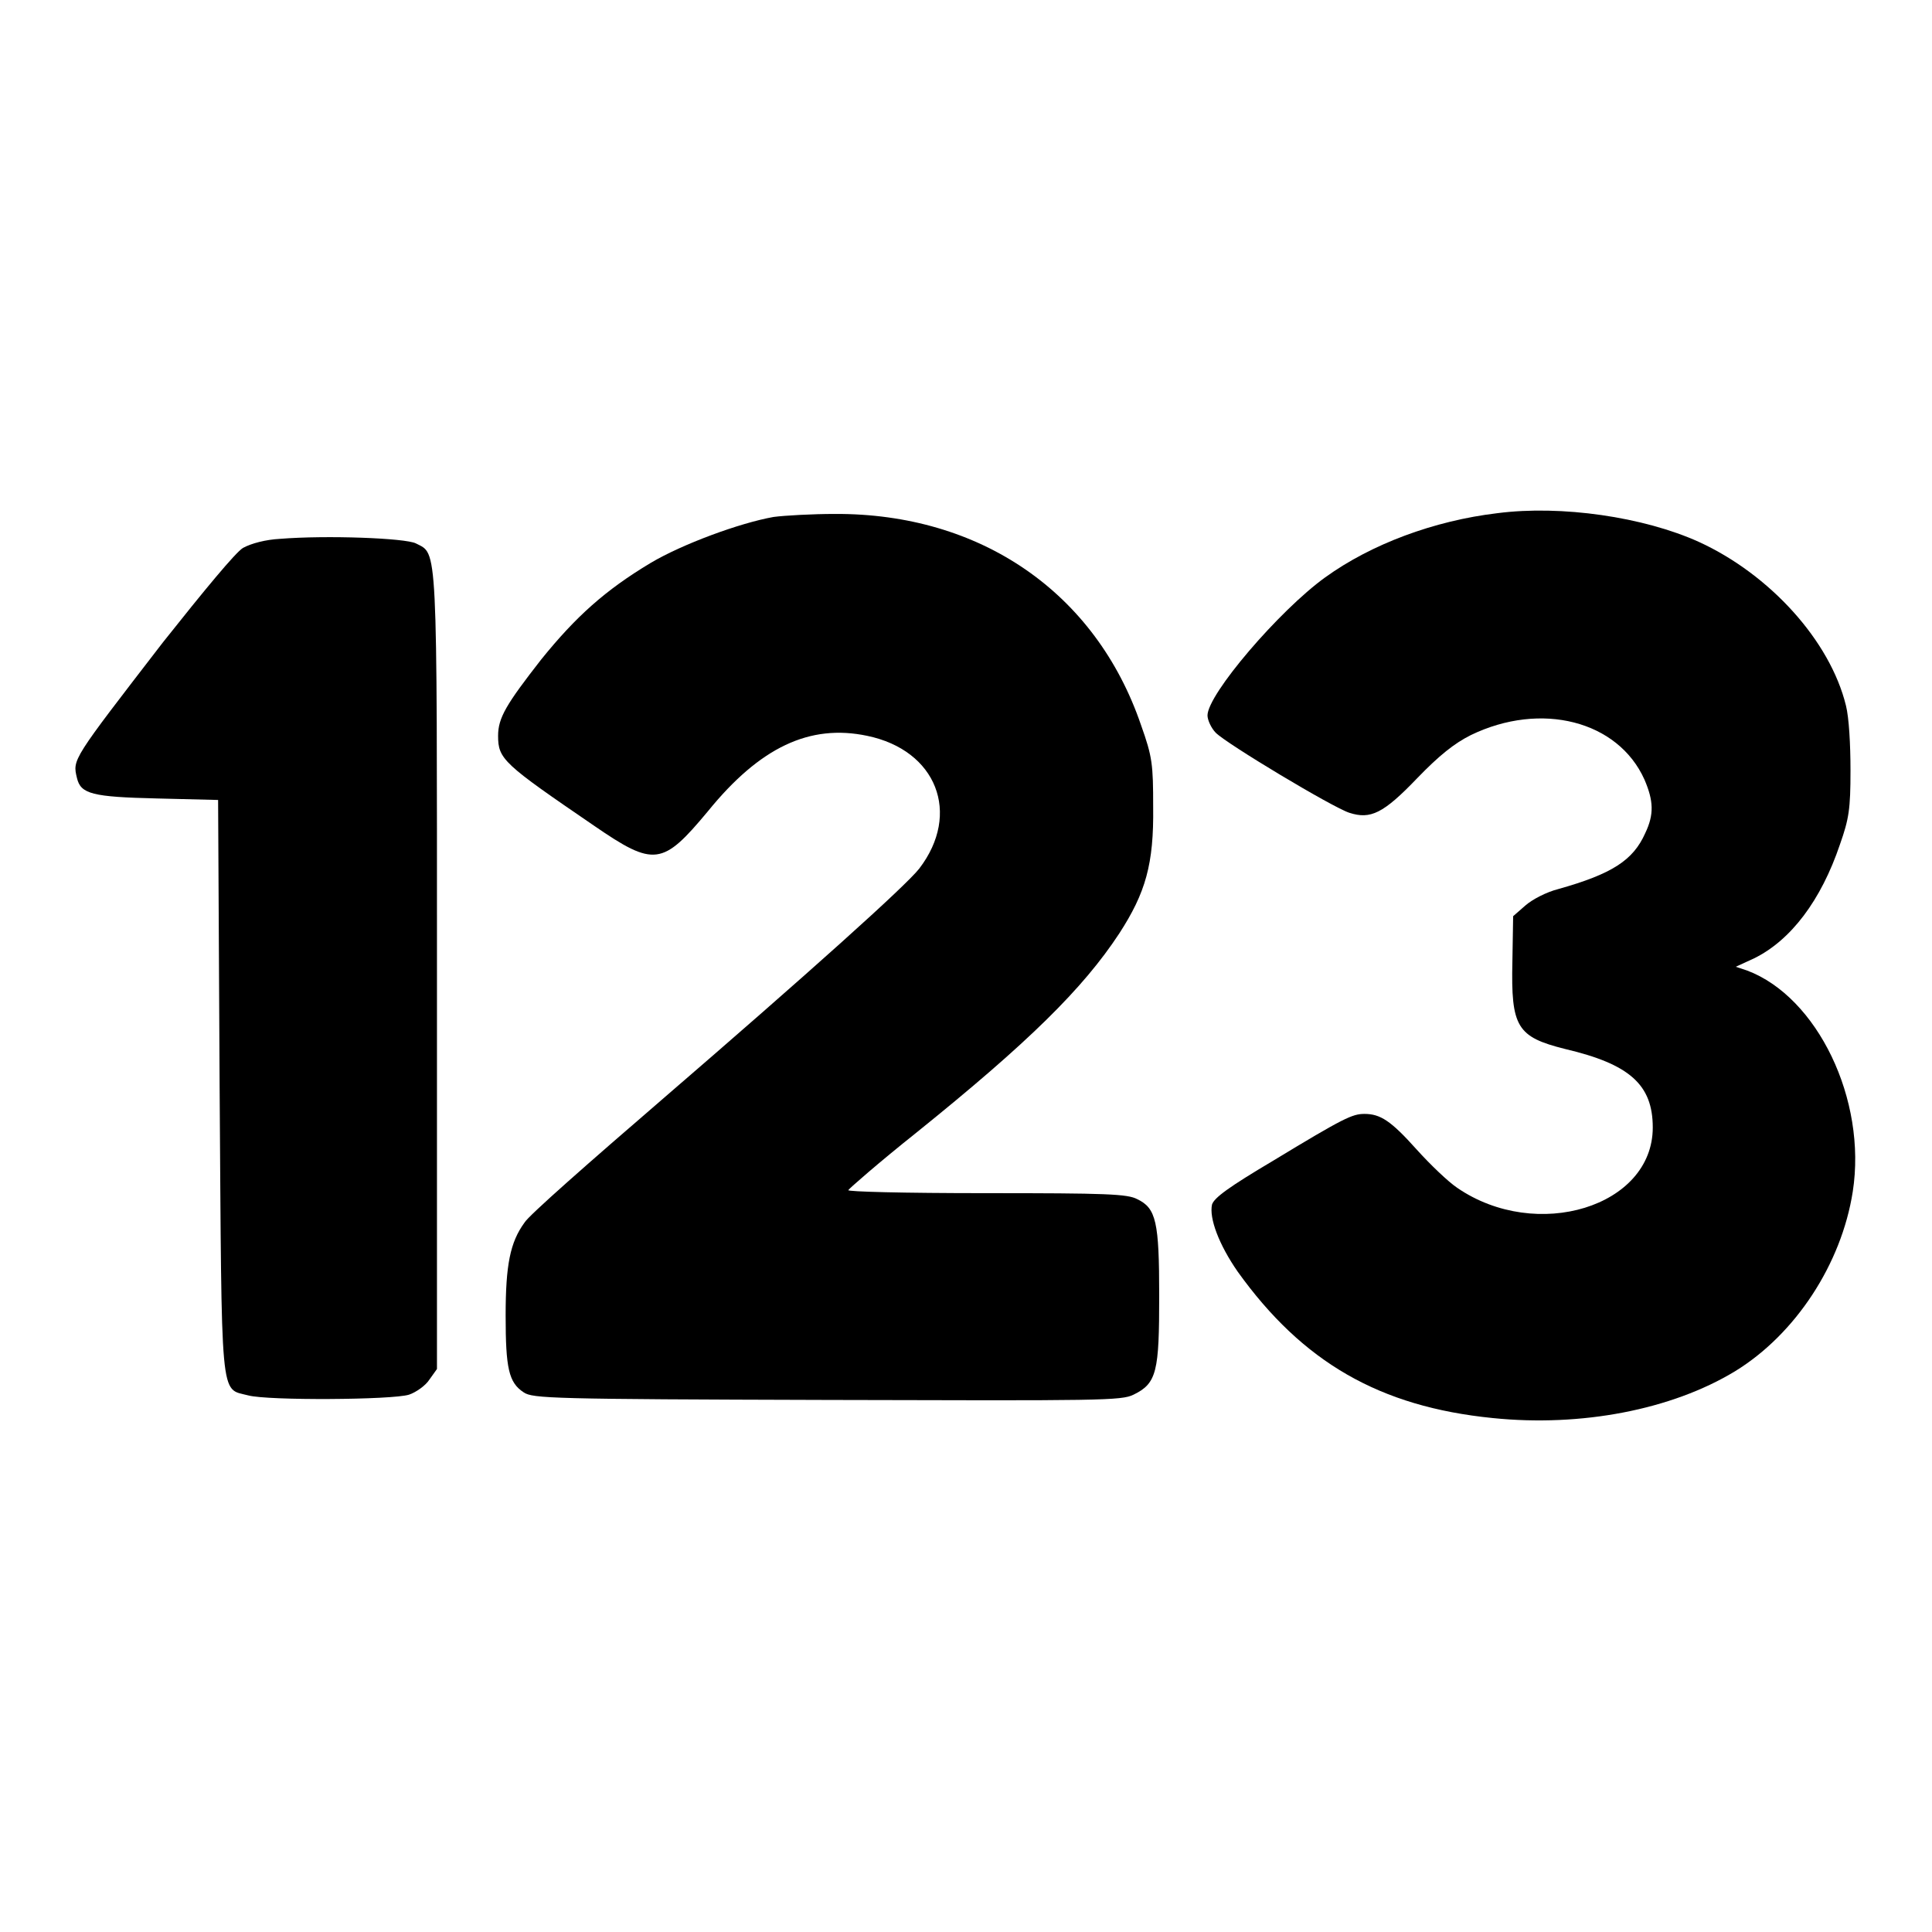<?xml version="1.0" encoding="utf-8"?>
<!-- Svg Vector Icons : http://www.onlinewebfonts.com/icon -->
<!DOCTYPE svg PUBLIC "-//W3C//DTD SVG 1.1//EN" "http://www.w3.org/Graphics/SVG/1.1/DTD/svg11.dtd">
<svg version="1.1" xmlns="http://www.w3.org/2000/svg" xmlns:xlink="http://www.w3.org/1999/xlink" x="0px" y="0px" viewBox="0 0 256 256" enable-background="new 0 0 256 256" xml:space="preserve">
<g><g><g><path fill="#000000" d="M198.4,68c-8.4,1-16.7,4.1-22.8,8.5c-6.1,4.4-15.6,15.5-15.6,18.3c0,0.6,0.5,1.7,1.1,2.3c1.5,1.5,15.5,9.9,17.7,10.6c2.8,0.9,4.5,0.1,9-4.6c2.9-3,4.9-4.6,7.1-5.7c9.3-4.5,19.5-1.9,23,5.9c1.2,2.8,1.3,4.6,0.1,7.1c-1.6,3.6-4.4,5.4-11.5,7.4c-1.6,0.4-3.5,1.4-4.4,2.2l-1.6,1.4l-0.1,6c-0.2,8.7,0.6,10,7,11.6c8.5,2,11.6,4.7,11.6,10.4c0,10.5-15.4,15.2-25.9,8c-1.2-0.8-3.6-3.1-5.4-5.1c-3.4-3.8-4.8-4.7-6.9-4.7c-1.6,0-2.7,0.5-12.1,6.2c-5.9,3.5-7.8,4.9-8.1,5.8c-0.4,1.8,0.9,5.3,3.4,8.9c8.6,12,18.8,17.9,33.8,19.4c11.7,1.2,23.7-1.1,32.1-6.2c8-4.9,14.1-14.2,15.6-23.8c1.9-12.2-4.7-25.8-14-29.3l-1.5-0.5l2.4-1.1c4.9-2.4,8.9-7.7,11.4-15.1c1.2-3.4,1.4-4.7,1.4-9.8c0-3.5-0.2-7-0.6-8.6c-2.1-8.6-10.1-17.4-19.5-21.7C217.8,68.5,206.9,66.9,198.4,68z"/><path fill="#000000" d="M102.5,68.5c-4.5,0.8-12.1,3.6-16.3,6.1c-6,3.6-9.9,7.1-14.5,12.8c-4.6,5.9-5.7,7.7-5.7,10.1c0,3.1,0.7,3.7,12.7,11.9c8,5.5,9.1,5.3,15.1-1.9c6.9-8.5,13.5-11.6,21.1-10c9.2,1.9,12.5,10.3,6.9,17.6c-1.8,2.3-14.6,13.8-34.2,30.7c-9.4,8.1-17.6,15.3-18.1,16.2c-1.9,2.6-2.5,5.6-2.5,12.3c0,7,0.4,8.9,2.4,10.2c1.2,0.8,3.6,0.9,40.2,1c36.3,0.1,39,0.1,40.6-0.7c3.1-1.5,3.4-3.1,3.4-13.1c0-9.8-0.4-11.6-2.9-12.8c-1.3-0.7-4.1-0.8-20-0.8c-11.2,0-18.4-0.2-18.3-0.4c0.1-0.2,4.1-3.7,9-7.6c14.9-12,22.1-19.1,26.9-26.4c3.5-5.4,4.6-9.2,4.5-16.8c0-5.6-0.1-6.6-1.6-10.8c-6-17.6-21.3-28.1-40.6-28C107.7,68.1,104,68.3,102.5,68.5z"/><path fill="#000000" d="M37.1,71.4c-1.9,0.1-3.8,0.6-4.9,1.2c-1,0.6-5.2,5.7-10.6,12.5c-12.1,15.7-12,15.5-11.4,18c0.5,2.1,2,2.5,10.6,2.7l8.1,0.2l0.2,37.9c0.3,42.5,0,40,3.8,41c2.6,0.7,19.1,0.6,21.3-0.1c0.9-0.3,2.2-1.2,2.7-2l1-1.4v-52.7c0-57.5,0.1-55.2-2.8-56.7C53.7,71.3,43.3,70.9,37.1,71.4z"/></g></g></g>
</svg>
